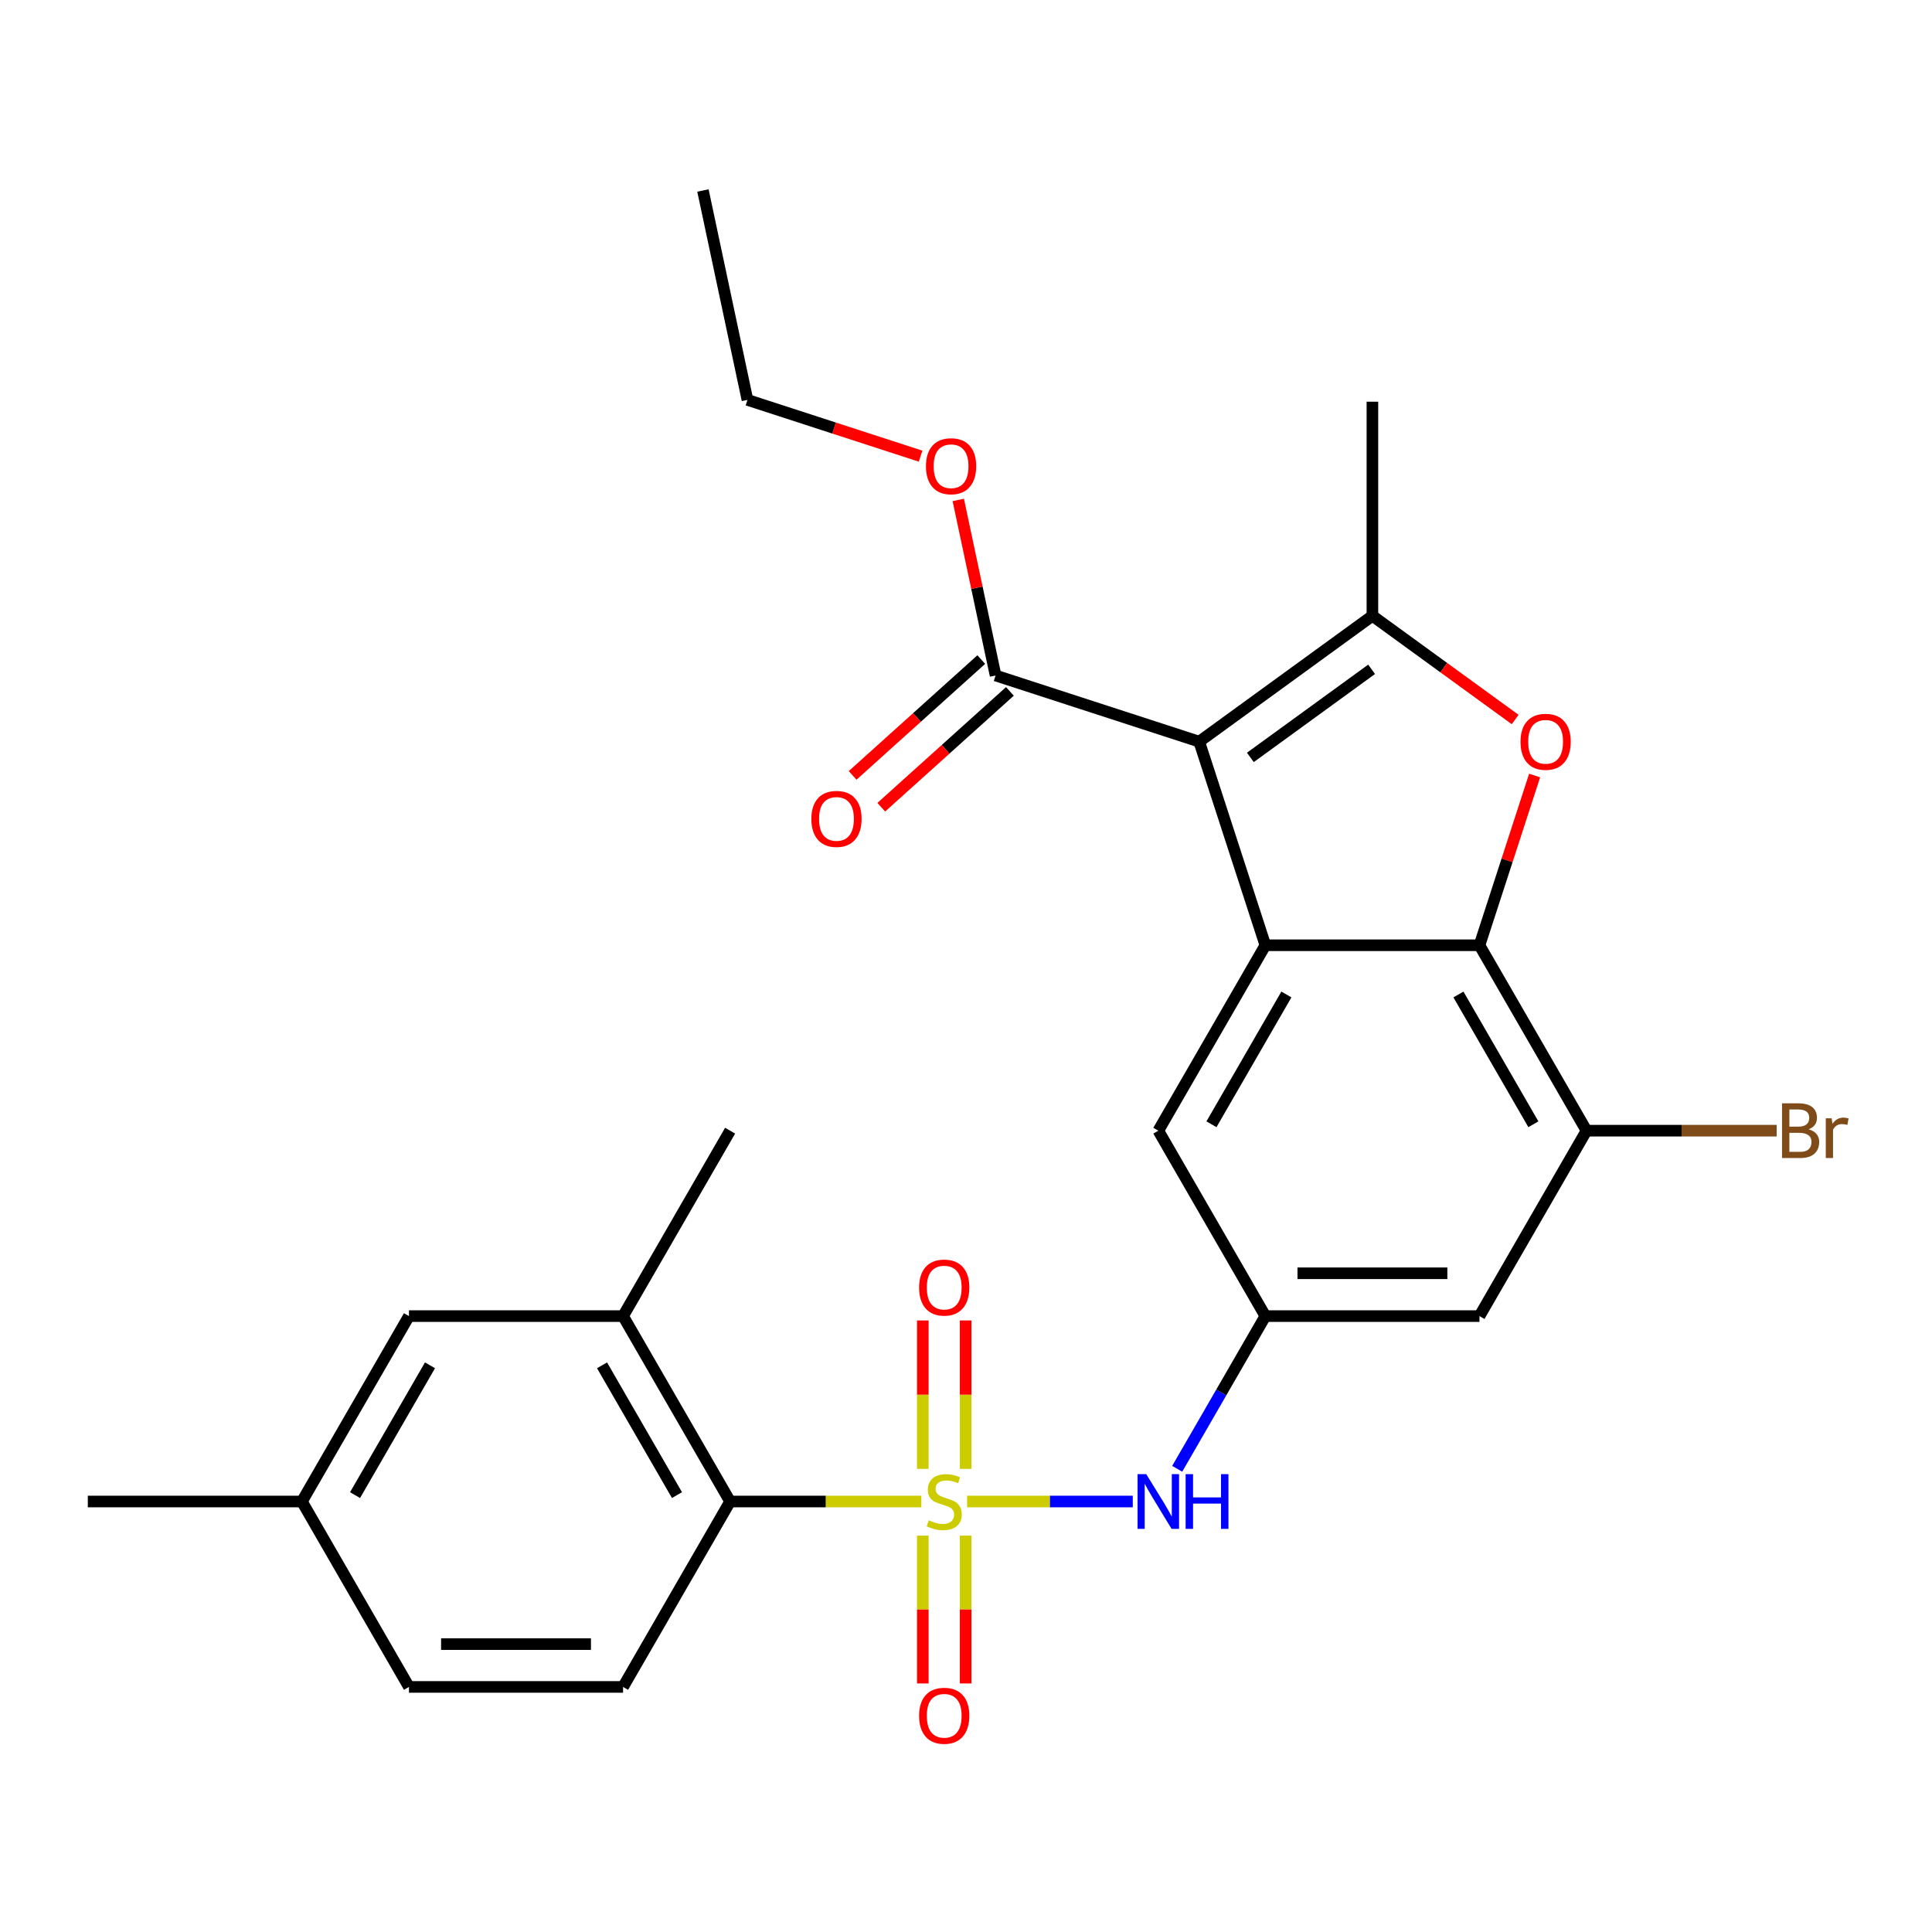 <?xml version='1.0' encoding='iso-8859-1'?>
<svg version='1.1' baseProfile='full'
              xmlns='http://www.w3.org/2000/svg'
                      xmlns:rdkit='http://www.rdkit.org/xml'
                      xmlns:xlink='http://www.w3.org/1999/xlink'
                  xml:space='preserve'
width='1000px' height='1000px' viewBox='0 0 1000 1000'>
<!-- END OF HEADER -->
<rect style='opacity:1.0;fill:#FFFFFF;stroke:none' width='1000' height='1000' x='0' y='0'> </rect>
<path class='bond-5' d='M 476.875,777.18 L 427.391,777.18' style='fill:none;fill-rule:evenodd;stroke:#CCCC00;stroke-width:6px;stroke-linecap:butt;stroke-linejoin:miter;stroke-opacity:1' />
<path class='bond-5' d='M 427.391,777.18 L 377.907,777.18' style='fill:none;fill-rule:evenodd;stroke:#000000;stroke-width:6px;stroke-linecap:butt;stroke-linejoin:miter;stroke-opacity:1' />
<path class='bond-6' d='M 500.575,777.18 L 543.452,777.18' style='fill:none;fill-rule:evenodd;stroke:#CCCC00;stroke-width:6px;stroke-linecap:butt;stroke-linejoin:miter;stroke-opacity:1' />
<path class='bond-6' d='M 543.452,777.18 L 586.328,777.18' style='fill:none;fill-rule:evenodd;stroke:#0000FF;stroke-width:6px;stroke-linecap:butt;stroke-linejoin:miter;stroke-opacity:1' />
<path class='bond-12' d='M 499.807,760.289 L 499.807,721.88' style='fill:none;fill-rule:evenodd;stroke:#CCCC00;stroke-width:6px;stroke-linecap:butt;stroke-linejoin:miter;stroke-opacity:1' />
<path class='bond-12' d='M 499.807,721.88 L 499.807,683.47' style='fill:none;fill-rule:evenodd;stroke:#FF0000;stroke-width:6px;stroke-linecap:butt;stroke-linejoin:miter;stroke-opacity:1' />
<path class='bond-12' d='M 477.643,760.289 L 477.643,721.88' style='fill:none;fill-rule:evenodd;stroke:#CCCC00;stroke-width:6px;stroke-linecap:butt;stroke-linejoin:miter;stroke-opacity:1' />
<path class='bond-12' d='M 477.643,721.88 L 477.643,683.47' style='fill:none;fill-rule:evenodd;stroke:#FF0000;stroke-width:6px;stroke-linecap:butt;stroke-linejoin:miter;stroke-opacity:1' />
<path class='bond-13' d='M 477.643,794.83 L 477.643,833.089' style='fill:none;fill-rule:evenodd;stroke:#CCCC00;stroke-width:6px;stroke-linecap:butt;stroke-linejoin:miter;stroke-opacity:1' />
<path class='bond-13' d='M 477.643,833.089 L 477.643,871.348' style='fill:none;fill-rule:evenodd;stroke:#FF0000;stroke-width:6px;stroke-linecap:butt;stroke-linejoin:miter;stroke-opacity:1' />
<path class='bond-13' d='M 499.807,794.83 L 499.807,833.089' style='fill:none;fill-rule:evenodd;stroke:#CCCC00;stroke-width:6px;stroke-linecap:butt;stroke-linejoin:miter;stroke-opacity:1' />
<path class='bond-13' d='M 499.807,833.089 L 499.807,871.348' style='fill:none;fill-rule:evenodd;stroke:#FF0000;stroke-width:6px;stroke-linecap:butt;stroke-linejoin:miter;stroke-opacity:1' />
<path class='bond-0' d='M 620.707,383.873 L 654.951,489.267' style='fill:none;fill-rule:evenodd;stroke:#000000;stroke-width:6px;stroke-linecap:butt;stroke-linejoin:miter;stroke-opacity:1' />
<path class='bond-1' d='M 620.707,383.873 L 710.36,318.736' style='fill:none;fill-rule:evenodd;stroke:#000000;stroke-width:6px;stroke-linecap:butt;stroke-linejoin:miter;stroke-opacity:1' />
<path class='bond-1' d='M 647.182,392.034 L 709.94,346.438' style='fill:none;fill-rule:evenodd;stroke:#000000;stroke-width:6px;stroke-linecap:butt;stroke-linejoin:miter;stroke-opacity:1' />
<path class='bond-7' d='M 620.707,383.873 L 515.313,349.629' style='fill:none;fill-rule:evenodd;stroke:#000000;stroke-width:6px;stroke-linecap:butt;stroke-linejoin:miter;stroke-opacity:1' />
<path class='bond-22' d='M 710.36,318.736 L 710.36,207.919' style='fill:none;fill-rule:evenodd;stroke:#000000;stroke-width:6px;stroke-linecap:butt;stroke-linejoin:miter;stroke-opacity:1' />
<path class='bond-29' d='M 710.36,318.736 L 747.302,345.576' style='fill:none;fill-rule:evenodd;stroke:#000000;stroke-width:6px;stroke-linecap:butt;stroke-linejoin:miter;stroke-opacity:1' />
<path class='bond-29' d='M 747.302,345.576 L 784.243,372.416' style='fill:none;fill-rule:evenodd;stroke:#FF0000;stroke-width:6px;stroke-linecap:butt;stroke-linejoin:miter;stroke-opacity:1' />
<path class='bond-2' d='M 654.951,489.267 L 599.543,585.238' style='fill:none;fill-rule:evenodd;stroke:#000000;stroke-width:6px;stroke-linecap:butt;stroke-linejoin:miter;stroke-opacity:1' />
<path class='bond-2' d='M 665.834,514.745 L 627.048,581.924' style='fill:none;fill-rule:evenodd;stroke:#000000;stroke-width:6px;stroke-linecap:butt;stroke-linejoin:miter;stroke-opacity:1' />
<path class='bond-4' d='M 654.951,489.267 L 765.769,489.267' style='fill:none;fill-rule:evenodd;stroke:#000000;stroke-width:6px;stroke-linecap:butt;stroke-linejoin:miter;stroke-opacity:1' />
<path class='bond-3' d='M 794.318,401.404 L 780.043,445.336' style='fill:none;fill-rule:evenodd;stroke:#FF0000;stroke-width:6px;stroke-linecap:butt;stroke-linejoin:miter;stroke-opacity:1' />
<path class='bond-3' d='M 780.043,445.336 L 765.769,489.267' style='fill:none;fill-rule:evenodd;stroke:#000000;stroke-width:6px;stroke-linecap:butt;stroke-linejoin:miter;stroke-opacity:1' />
<path class='bond-27' d='M 765.769,489.267 L 821.178,585.238' style='fill:none;fill-rule:evenodd;stroke:#000000;stroke-width:6px;stroke-linecap:butt;stroke-linejoin:miter;stroke-opacity:1' />
<path class='bond-27' d='M 754.886,514.745 L 793.672,581.924' style='fill:none;fill-rule:evenodd;stroke:#000000;stroke-width:6px;stroke-linecap:butt;stroke-linejoin:miter;stroke-opacity:1' />
<path class='bond-10' d='M 377.907,777.18 L 322.499,681.209' style='fill:none;fill-rule:evenodd;stroke:#000000;stroke-width:6px;stroke-linecap:butt;stroke-linejoin:miter;stroke-opacity:1' />
<path class='bond-10' d='M 350.402,773.866 L 311.616,706.686' style='fill:none;fill-rule:evenodd;stroke:#000000;stroke-width:6px;stroke-linecap:butt;stroke-linejoin:miter;stroke-opacity:1' />
<path class='bond-15' d='M 377.907,777.18 L 322.499,873.151' style='fill:none;fill-rule:evenodd;stroke:#000000;stroke-width:6px;stroke-linecap:butt;stroke-linejoin:miter;stroke-opacity:1' />
<path class='bond-9' d='M 609.317,760.249 L 632.134,720.729' style='fill:none;fill-rule:evenodd;stroke:#0000FF;stroke-width:6px;stroke-linecap:butt;stroke-linejoin:miter;stroke-opacity:1' />
<path class='bond-9' d='M 632.134,720.729 L 654.951,681.209' style='fill:none;fill-rule:evenodd;stroke:#000000;stroke-width:6px;stroke-linecap:butt;stroke-linejoin:miter;stroke-opacity:1' />
<path class='bond-17' d='M 507.898,341.394 L 474.606,371.369' style='fill:none;fill-rule:evenodd;stroke:#000000;stroke-width:6px;stroke-linecap:butt;stroke-linejoin:miter;stroke-opacity:1' />
<path class='bond-17' d='M 474.606,371.369 L 441.315,401.345' style='fill:none;fill-rule:evenodd;stroke:#FF0000;stroke-width:6px;stroke-linecap:butt;stroke-linejoin:miter;stroke-opacity:1' />
<path class='bond-17' d='M 522.728,357.864 L 489.437,387.84' style='fill:none;fill-rule:evenodd;stroke:#000000;stroke-width:6px;stroke-linecap:butt;stroke-linejoin:miter;stroke-opacity:1' />
<path class='bond-17' d='M 489.437,387.84 L 456.145,417.816' style='fill:none;fill-rule:evenodd;stroke:#FF0000;stroke-width:6px;stroke-linecap:butt;stroke-linejoin:miter;stroke-opacity:1' />
<path class='bond-21' d='M 515.313,349.629 L 505.656,304.196' style='fill:none;fill-rule:evenodd;stroke:#000000;stroke-width:6px;stroke-linecap:butt;stroke-linejoin:miter;stroke-opacity:1' />
<path class='bond-21' d='M 505.656,304.196 L 495.999,258.763' style='fill:none;fill-rule:evenodd;stroke:#FF0000;stroke-width:6px;stroke-linecap:butt;stroke-linejoin:miter;stroke-opacity:1' />
<path class='bond-8' d='M 821.178,585.238 L 765.769,681.209' style='fill:none;fill-rule:evenodd;stroke:#000000;stroke-width:6px;stroke-linecap:butt;stroke-linejoin:miter;stroke-opacity:1' />
<path class='bond-18' d='M 821.178,585.238 L 870.391,585.238' style='fill:none;fill-rule:evenodd;stroke:#000000;stroke-width:6px;stroke-linecap:butt;stroke-linejoin:miter;stroke-opacity:1' />
<path class='bond-18' d='M 870.391,585.238 L 919.605,585.238' style='fill:none;fill-rule:evenodd;stroke:#7F4C19;stroke-width:6px;stroke-linecap:butt;stroke-linejoin:miter;stroke-opacity:1' />
<path class='bond-11' d='M 654.951,681.209 L 765.769,681.209' style='fill:none;fill-rule:evenodd;stroke:#000000;stroke-width:6px;stroke-linecap:butt;stroke-linejoin:miter;stroke-opacity:1' />
<path class='bond-11' d='M 671.574,659.045 L 749.146,659.045' style='fill:none;fill-rule:evenodd;stroke:#000000;stroke-width:6px;stroke-linecap:butt;stroke-linejoin:miter;stroke-opacity:1' />
<path class='bond-14' d='M 654.951,681.209 L 599.543,585.238' style='fill:none;fill-rule:evenodd;stroke:#000000;stroke-width:6px;stroke-linecap:butt;stroke-linejoin:miter;stroke-opacity:1' />
<path class='bond-16' d='M 322.499,681.209 L 211.681,681.209' style='fill:none;fill-rule:evenodd;stroke:#000000;stroke-width:6px;stroke-linecap:butt;stroke-linejoin:miter;stroke-opacity:1' />
<path class='bond-23' d='M 322.499,681.209 L 377.907,585.238' style='fill:none;fill-rule:evenodd;stroke:#000000;stroke-width:6px;stroke-linecap:butt;stroke-linejoin:miter;stroke-opacity:1' />
<path class='bond-19' d='M 322.499,873.151 L 211.681,873.151' style='fill:none;fill-rule:evenodd;stroke:#000000;stroke-width:6px;stroke-linecap:butt;stroke-linejoin:miter;stroke-opacity:1' />
<path class='bond-19' d='M 305.876,850.987 L 228.304,850.987' style='fill:none;fill-rule:evenodd;stroke:#000000;stroke-width:6px;stroke-linecap:butt;stroke-linejoin:miter;stroke-opacity:1' />
<path class='bond-28' d='M 211.681,681.209 L 156.272,777.18' style='fill:none;fill-rule:evenodd;stroke:#000000;stroke-width:6px;stroke-linecap:butt;stroke-linejoin:miter;stroke-opacity:1' />
<path class='bond-28' d='M 222.564,706.686 L 183.778,773.866' style='fill:none;fill-rule:evenodd;stroke:#000000;stroke-width:6px;stroke-linecap:butt;stroke-linejoin:miter;stroke-opacity:1' />
<path class='bond-20' d='M 211.681,873.151 L 156.272,777.18' style='fill:none;fill-rule:evenodd;stroke:#000000;stroke-width:6px;stroke-linecap:butt;stroke-linejoin:miter;stroke-opacity:1' />
<path class='bond-25' d='M 156.272,777.18 L 45.455,777.18' style='fill:none;fill-rule:evenodd;stroke:#000000;stroke-width:6px;stroke-linecap:butt;stroke-linejoin:miter;stroke-opacity:1' />
<path class='bond-24' d='M 476.502,236.109 L 431.691,221.549' style='fill:none;fill-rule:evenodd;stroke:#FF0000;stroke-width:6px;stroke-linecap:butt;stroke-linejoin:miter;stroke-opacity:1' />
<path class='bond-24' d='M 431.691,221.549 L 386.879,206.988' style='fill:none;fill-rule:evenodd;stroke:#000000;stroke-width:6px;stroke-linecap:butt;stroke-linejoin:miter;stroke-opacity:1' />
<path class='bond-26' d='M 386.879,206.988 L 363.839,98.593' style='fill:none;fill-rule:evenodd;stroke:#000000;stroke-width:6px;stroke-linecap:butt;stroke-linejoin:miter;stroke-opacity:1' />
<path  class='atom-0' d='M 480.725 786.9
Q 481.045 787.02, 482.365 787.58
Q 483.685 788.14, 485.125 788.5
Q 486.605 788.82, 488.045 788.82
Q 490.725 788.82, 492.285 787.54
Q 493.845 786.22, 493.845 783.94
Q 493.845 782.38, 493.045 781.42
Q 492.285 780.46, 491.085 779.94
Q 489.885 779.42, 487.885 778.82
Q 485.365 778.06, 483.845 777.34
Q 482.365 776.62, 481.285 775.1
Q 480.245 773.58, 480.245 771.02
Q 480.245 767.46, 482.645 765.26
Q 485.085 763.06, 489.885 763.06
Q 493.165 763.06, 496.885 764.62
L 495.965 767.7
Q 492.565 766.3, 490.005 766.3
Q 487.245 766.3, 485.725 767.46
Q 484.205 768.58, 484.245 770.54
Q 484.245 772.06, 485.005 772.98
Q 485.805 773.9, 486.925 774.42
Q 488.085 774.94, 490.005 775.54
Q 492.565 776.34, 494.085 777.14
Q 495.605 777.94, 496.685 779.58
Q 497.805 781.18, 497.805 783.94
Q 497.805 787.86, 495.165 789.98
Q 492.565 792.06, 488.205 792.06
Q 485.685 792.06, 483.765 791.5
Q 481.885 790.98, 479.645 790.06
L 480.725 786.9
' fill='#CCCC00'/>
<path  class='atom-4' d='M 787.013 383.953
Q 787.013 377.153, 790.373 373.353
Q 793.733 369.553, 800.013 369.553
Q 806.293 369.553, 809.653 373.353
Q 813.013 377.153, 813.013 383.953
Q 813.013 390.833, 809.613 394.753
Q 806.213 398.633, 800.013 398.633
Q 793.773 398.633, 790.373 394.753
Q 787.013 390.873, 787.013 383.953
M 800.013 395.433
Q 804.333 395.433, 806.653 392.553
Q 809.013 389.633, 809.013 383.953
Q 809.013 378.393, 806.653 375.593
Q 804.333 372.753, 800.013 372.753
Q 795.693 372.753, 793.333 375.553
Q 791.013 378.353, 791.013 383.953
Q 791.013 389.673, 793.333 392.553
Q 795.693 395.433, 800.013 395.433
' fill='#FF0000'/>
<path  class='atom-7' d='M 593.283 763.02
L 602.563 778.02
Q 603.483 779.5, 604.963 782.18
Q 606.443 784.86, 606.523 785.02
L 606.523 763.02
L 610.283 763.02
L 610.283 791.34
L 606.403 791.34
L 596.443 774.94
Q 595.283 773.02, 594.043 770.82
Q 592.843 768.62, 592.483 767.94
L 592.483 791.34
L 588.803 791.34
L 588.803 763.02
L 593.283 763.02
' fill='#0000FF'/>
<path  class='atom-7' d='M 613.683 763.02
L 617.523 763.02
L 617.523 775.06
L 632.003 775.06
L 632.003 763.02
L 635.843 763.02
L 635.843 791.34
L 632.003 791.34
L 632.003 778.26
L 617.523 778.26
L 617.523 791.34
L 613.683 791.34
L 613.683 763.02
' fill='#0000FF'/>
<path  class='atom-13' d='M 475.725 666.442
Q 475.725 659.642, 479.085 655.842
Q 482.445 652.042, 488.725 652.042
Q 495.005 652.042, 498.365 655.842
Q 501.725 659.642, 501.725 666.442
Q 501.725 673.322, 498.325 677.242
Q 494.925 681.122, 488.725 681.122
Q 482.485 681.122, 479.085 677.242
Q 475.725 673.362, 475.725 666.442
M 488.725 677.922
Q 493.045 677.922, 495.365 675.042
Q 497.725 672.122, 497.725 666.442
Q 497.725 660.882, 495.365 658.082
Q 493.045 655.242, 488.725 655.242
Q 484.405 655.242, 482.045 658.042
Q 479.725 660.842, 479.725 666.442
Q 479.725 672.162, 482.045 675.042
Q 484.405 677.922, 488.725 677.922
' fill='#FF0000'/>
<path  class='atom-14' d='M 475.725 888.077
Q 475.725 881.277, 479.085 877.477
Q 482.445 873.677, 488.725 873.677
Q 495.005 873.677, 498.365 877.477
Q 501.725 881.277, 501.725 888.077
Q 501.725 894.957, 498.325 898.877
Q 494.925 902.757, 488.725 902.757
Q 482.485 902.757, 479.085 898.877
Q 475.725 894.997, 475.725 888.077
M 488.725 899.557
Q 493.045 899.557, 495.365 896.677
Q 497.725 893.757, 497.725 888.077
Q 497.725 882.517, 495.365 879.717
Q 493.045 876.877, 488.725 876.877
Q 484.405 876.877, 482.045 879.677
Q 479.725 882.477, 479.725 888.077
Q 479.725 893.797, 482.045 896.677
Q 484.405 899.557, 488.725 899.557
' fill='#FF0000'/>
<path  class='atom-18' d='M 419.96 423.86
Q 419.96 417.06, 423.32 413.26
Q 426.68 409.46, 432.96 409.46
Q 439.24 409.46, 442.6 413.26
Q 445.96 417.06, 445.96 423.86
Q 445.96 430.74, 442.56 434.66
Q 439.16 438.54, 432.96 438.54
Q 426.72 438.54, 423.32 434.66
Q 419.96 430.78, 419.96 423.86
M 432.96 435.34
Q 437.28 435.34, 439.6 432.46
Q 441.96 429.54, 441.96 423.86
Q 441.96 418.3, 439.6 415.5
Q 437.28 412.66, 432.96 412.66
Q 428.64 412.66, 426.28 415.46
Q 423.96 418.26, 423.96 423.86
Q 423.96 429.58, 426.28 432.46
Q 428.64 435.34, 432.96 435.34
' fill='#FF0000'/>
<path  class='atom-19' d='M 936.135 584.518
Q 938.855 585.278, 940.215 586.958
Q 941.615 588.598, 941.615 591.038
Q 941.615 594.958, 939.095 597.198
Q 936.615 599.398, 931.895 599.398
L 922.375 599.398
L 922.375 571.078
L 930.735 571.078
Q 935.575 571.078, 938.015 573.038
Q 940.455 574.998, 940.455 578.598
Q 940.455 582.878, 936.135 584.518
M 926.175 574.278
L 926.175 583.158
L 930.735 583.158
Q 933.535 583.158, 934.975 582.038
Q 936.455 580.878, 936.455 578.598
Q 936.455 574.278, 930.735 574.278
L 926.175 574.278
M 931.895 596.198
Q 934.655 596.198, 936.135 594.878
Q 937.615 593.558, 937.615 591.038
Q 937.615 588.718, 935.975 587.558
Q 934.375 586.358, 931.295 586.358
L 926.175 586.358
L 926.175 596.198
L 931.895 596.198
' fill='#7F4C19'/>
<path  class='atom-19' d='M 948.055 578.838
L 948.495 581.678
Q 950.655 578.478, 954.175 578.478
Q 955.295 578.478, 956.815 578.878
L 956.215 582.238
Q 954.495 581.838, 953.535 581.838
Q 951.855 581.838, 950.735 582.518
Q 949.655 583.158, 948.775 584.718
L 948.775 599.398
L 945.015 599.398
L 945.015 578.838
L 948.055 578.838
' fill='#7F4C19'/>
<path  class='atom-22' d='M 479.273 241.313
Q 479.273 234.513, 482.633 230.713
Q 485.993 226.913, 492.273 226.913
Q 498.553 226.913, 501.913 230.713
Q 505.273 234.513, 505.273 241.313
Q 505.273 248.193, 501.873 252.113
Q 498.473 255.993, 492.273 255.993
Q 486.033 255.993, 482.633 252.113
Q 479.273 248.233, 479.273 241.313
M 492.273 252.793
Q 496.593 252.793, 498.913 249.913
Q 501.273 246.993, 501.273 241.313
Q 501.273 235.753, 498.913 232.953
Q 496.593 230.113, 492.273 230.113
Q 487.953 230.113, 485.593 232.913
Q 483.273 235.713, 483.273 241.313
Q 483.273 247.033, 485.593 249.913
Q 487.953 252.793, 492.273 252.793
' fill='#FF0000'/>
</svg>
